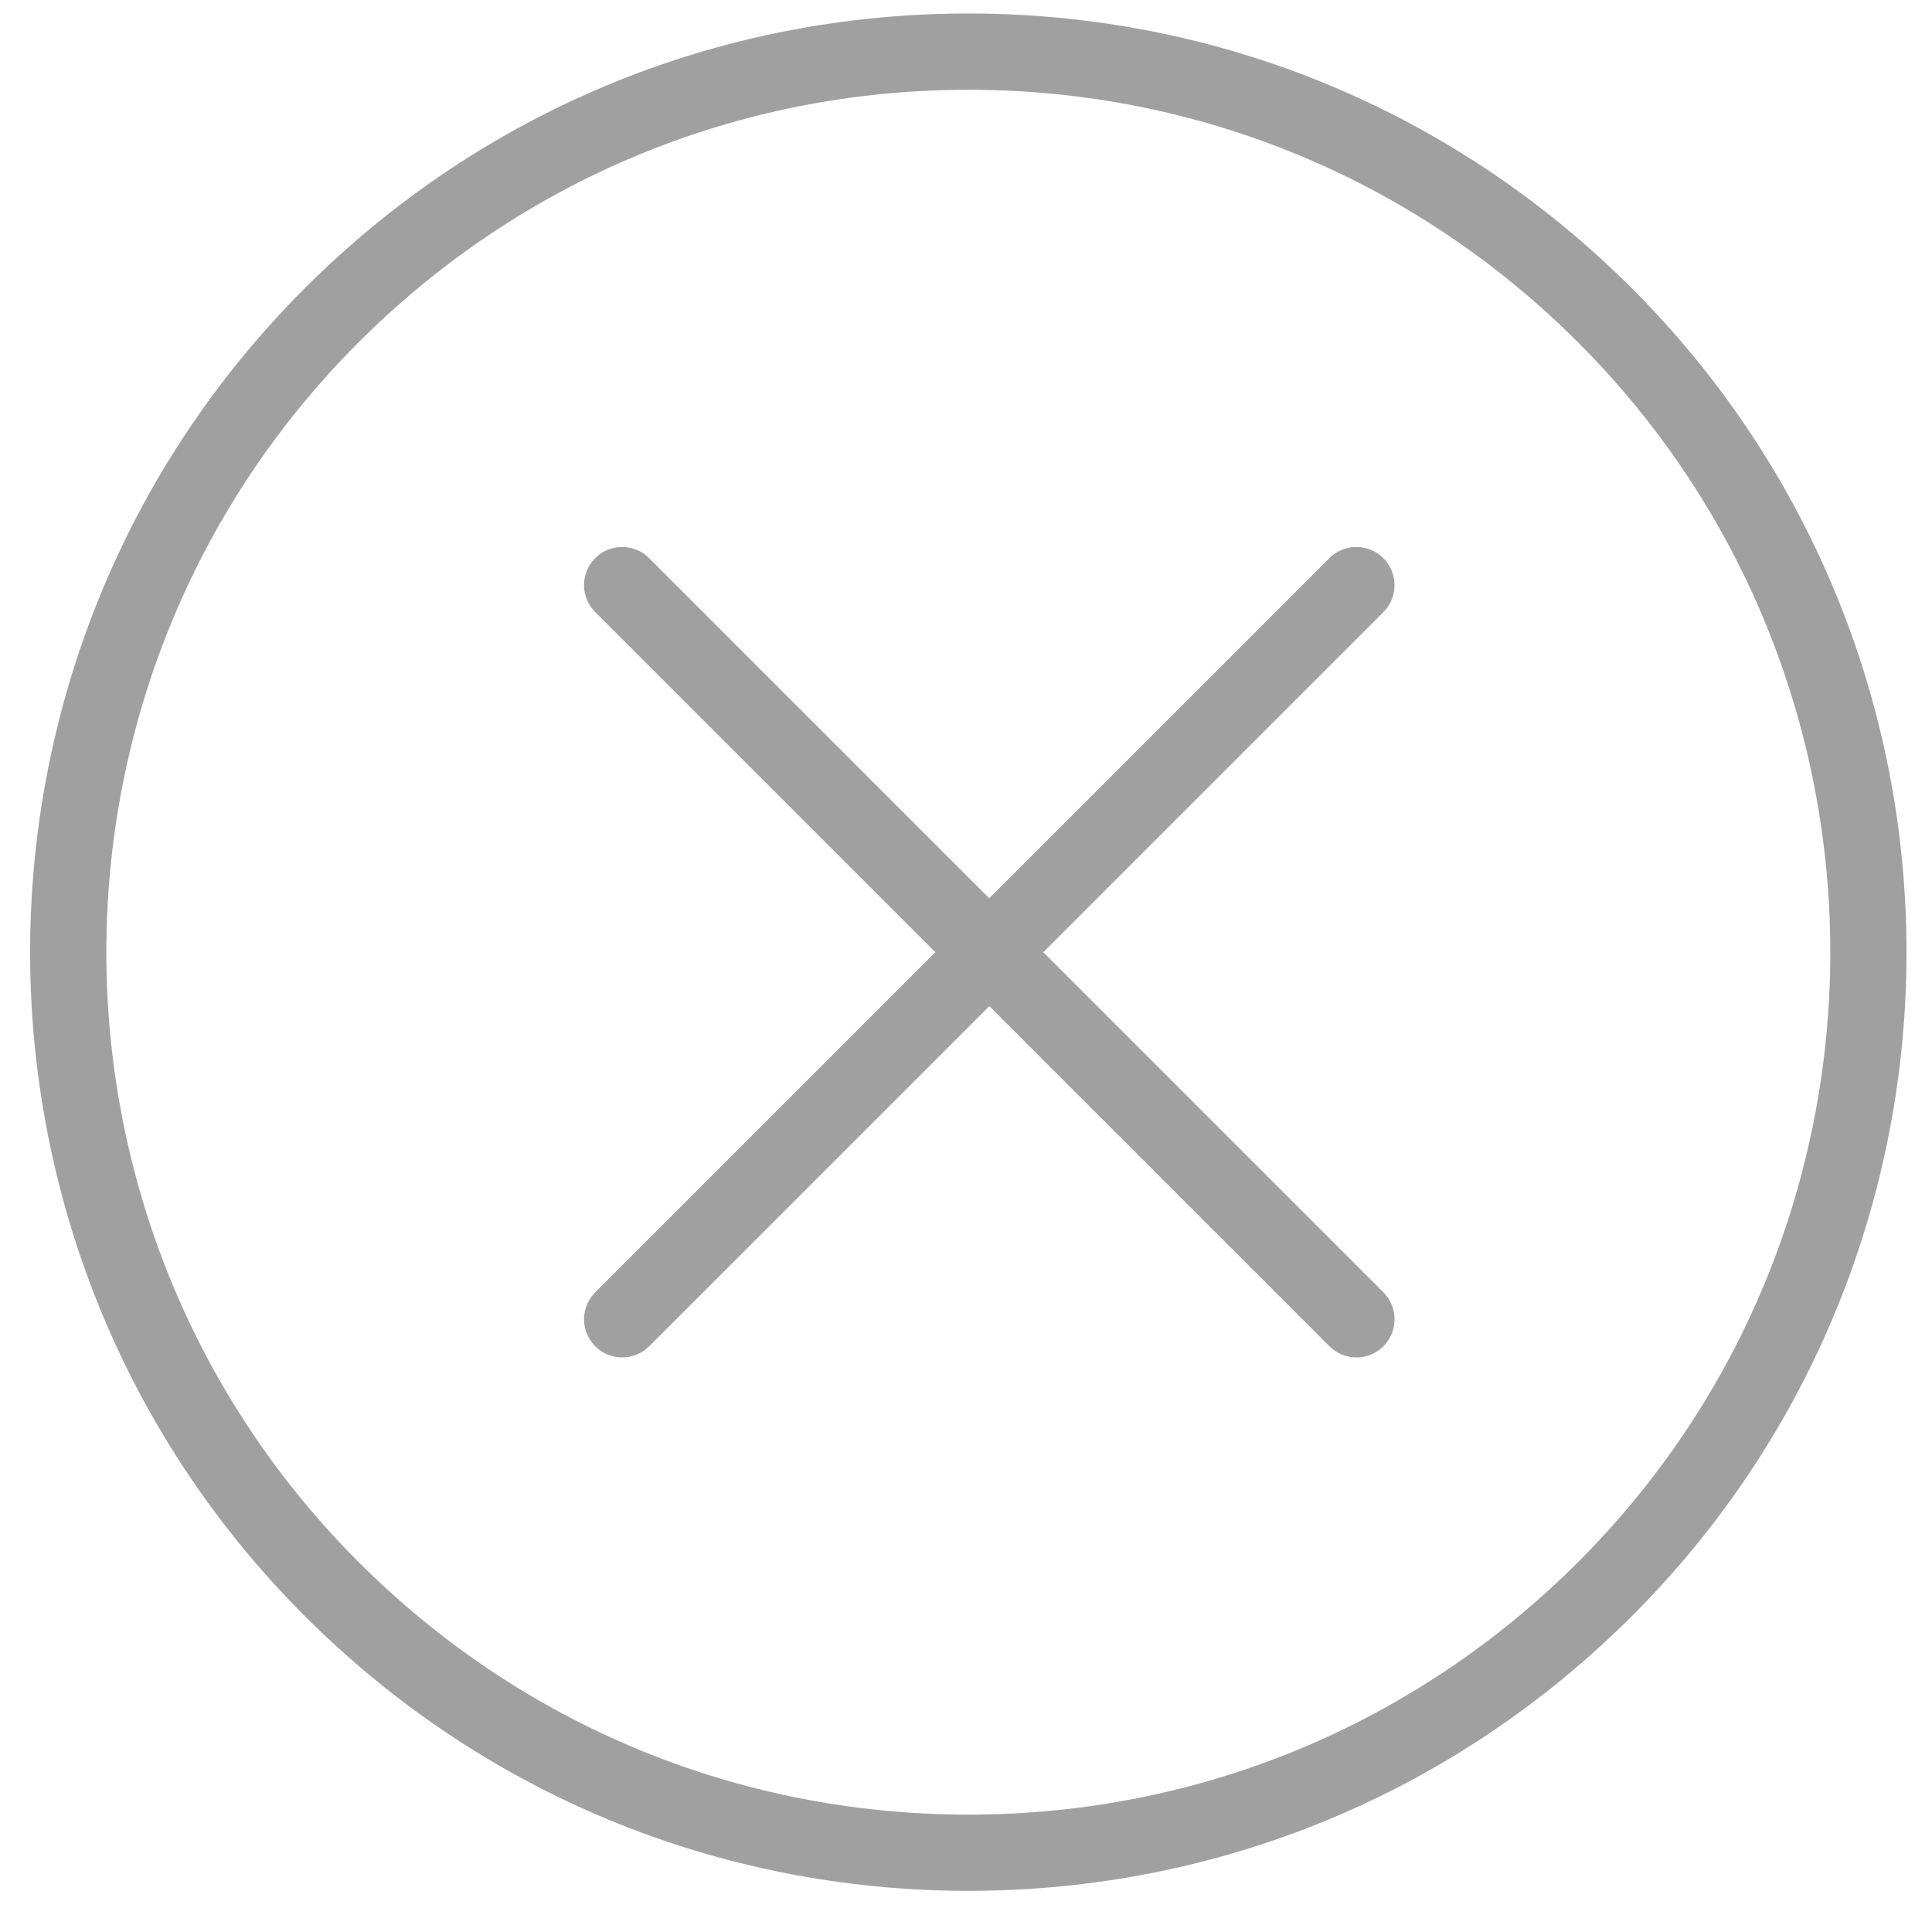 <?xml version="1.0" encoding="utf-8"?>
<!-- Generator: Adobe Illustrator 17.0.2, SVG Export Plug-In . SVG Version: 6.00 Build 0)  -->
<!DOCTYPE svg PUBLIC "-//W3C//DTD SVG 1.1//EN" "http://www.w3.org/Graphics/SVG/1.1/DTD/svg11.dtd">
<svg version="1.1" id="Layer_1" xmlns="http://www.w3.org/2000/svg" xmlns:xlink="http://www.w3.org/1999/xlink" x="0px" y="0px"
	 width="50.125px" height="49.5px" viewBox="3.221 4.346 50.125 49.5" enable-background="new 3.221 4.346 50.125 49.5"
	 xml:space="preserve">
<g>
	<path fill="#A0A0A0" d="M45.562,11.829c-4.6-4.599-10.715-7.133-17.218-7.133c-6.504,0-12.619,2.533-17.219,7.132
		c-9.496,9.498-9.497,24.948-0.002,34.441c4.599,4.601,10.716,7.134,17.222,7.135c0.001,0,0.001,0,0.001,0
		c6.504,0,12.619-2.533,17.219-7.133C55.06,36.778,55.058,21.327,45.562,11.829z M44.166,44.873
		c-4.227,4.226-9.844,6.554-15.819,6.554h-0.001c-5.978-0.001-11.598-2.328-15.824-6.556C3.799,36.148,3.8,21.953,12.524,13.228
		c4.226-4.225,9.844-6.553,15.82-6.553c5.975,0,11.593,2.328,15.819,6.553C52.888,21.955,52.89,36.15,44.166,44.873z"/>
	<path fill="#A0A0A0" d="M39.111,18.827c-0.386-0.386-1.013-0.386-1.399,0l-8.825,8.825l-8.825-8.825
		c-0.386-0.386-1.013-0.386-1.399,0s-0.386,1.013,0,1.399l8.825,8.825l-8.825,8.825c-0.386,0.386-0.386,1.013,0,1.399
		c0.193,0.193,0.446,0.29,0.7,0.29s0.506-0.097,0.7-0.29l8.825-8.825l8.825,8.825c0.193,0.193,0.446,0.29,0.7,0.29
		s0.506-0.097,0.7-0.29c0.386-0.386,0.386-1.013,0-1.399l-8.825-8.825l8.825-8.825C39.498,19.839,39.498,19.213,39.111,18.827z"/>
</g>
</svg>
